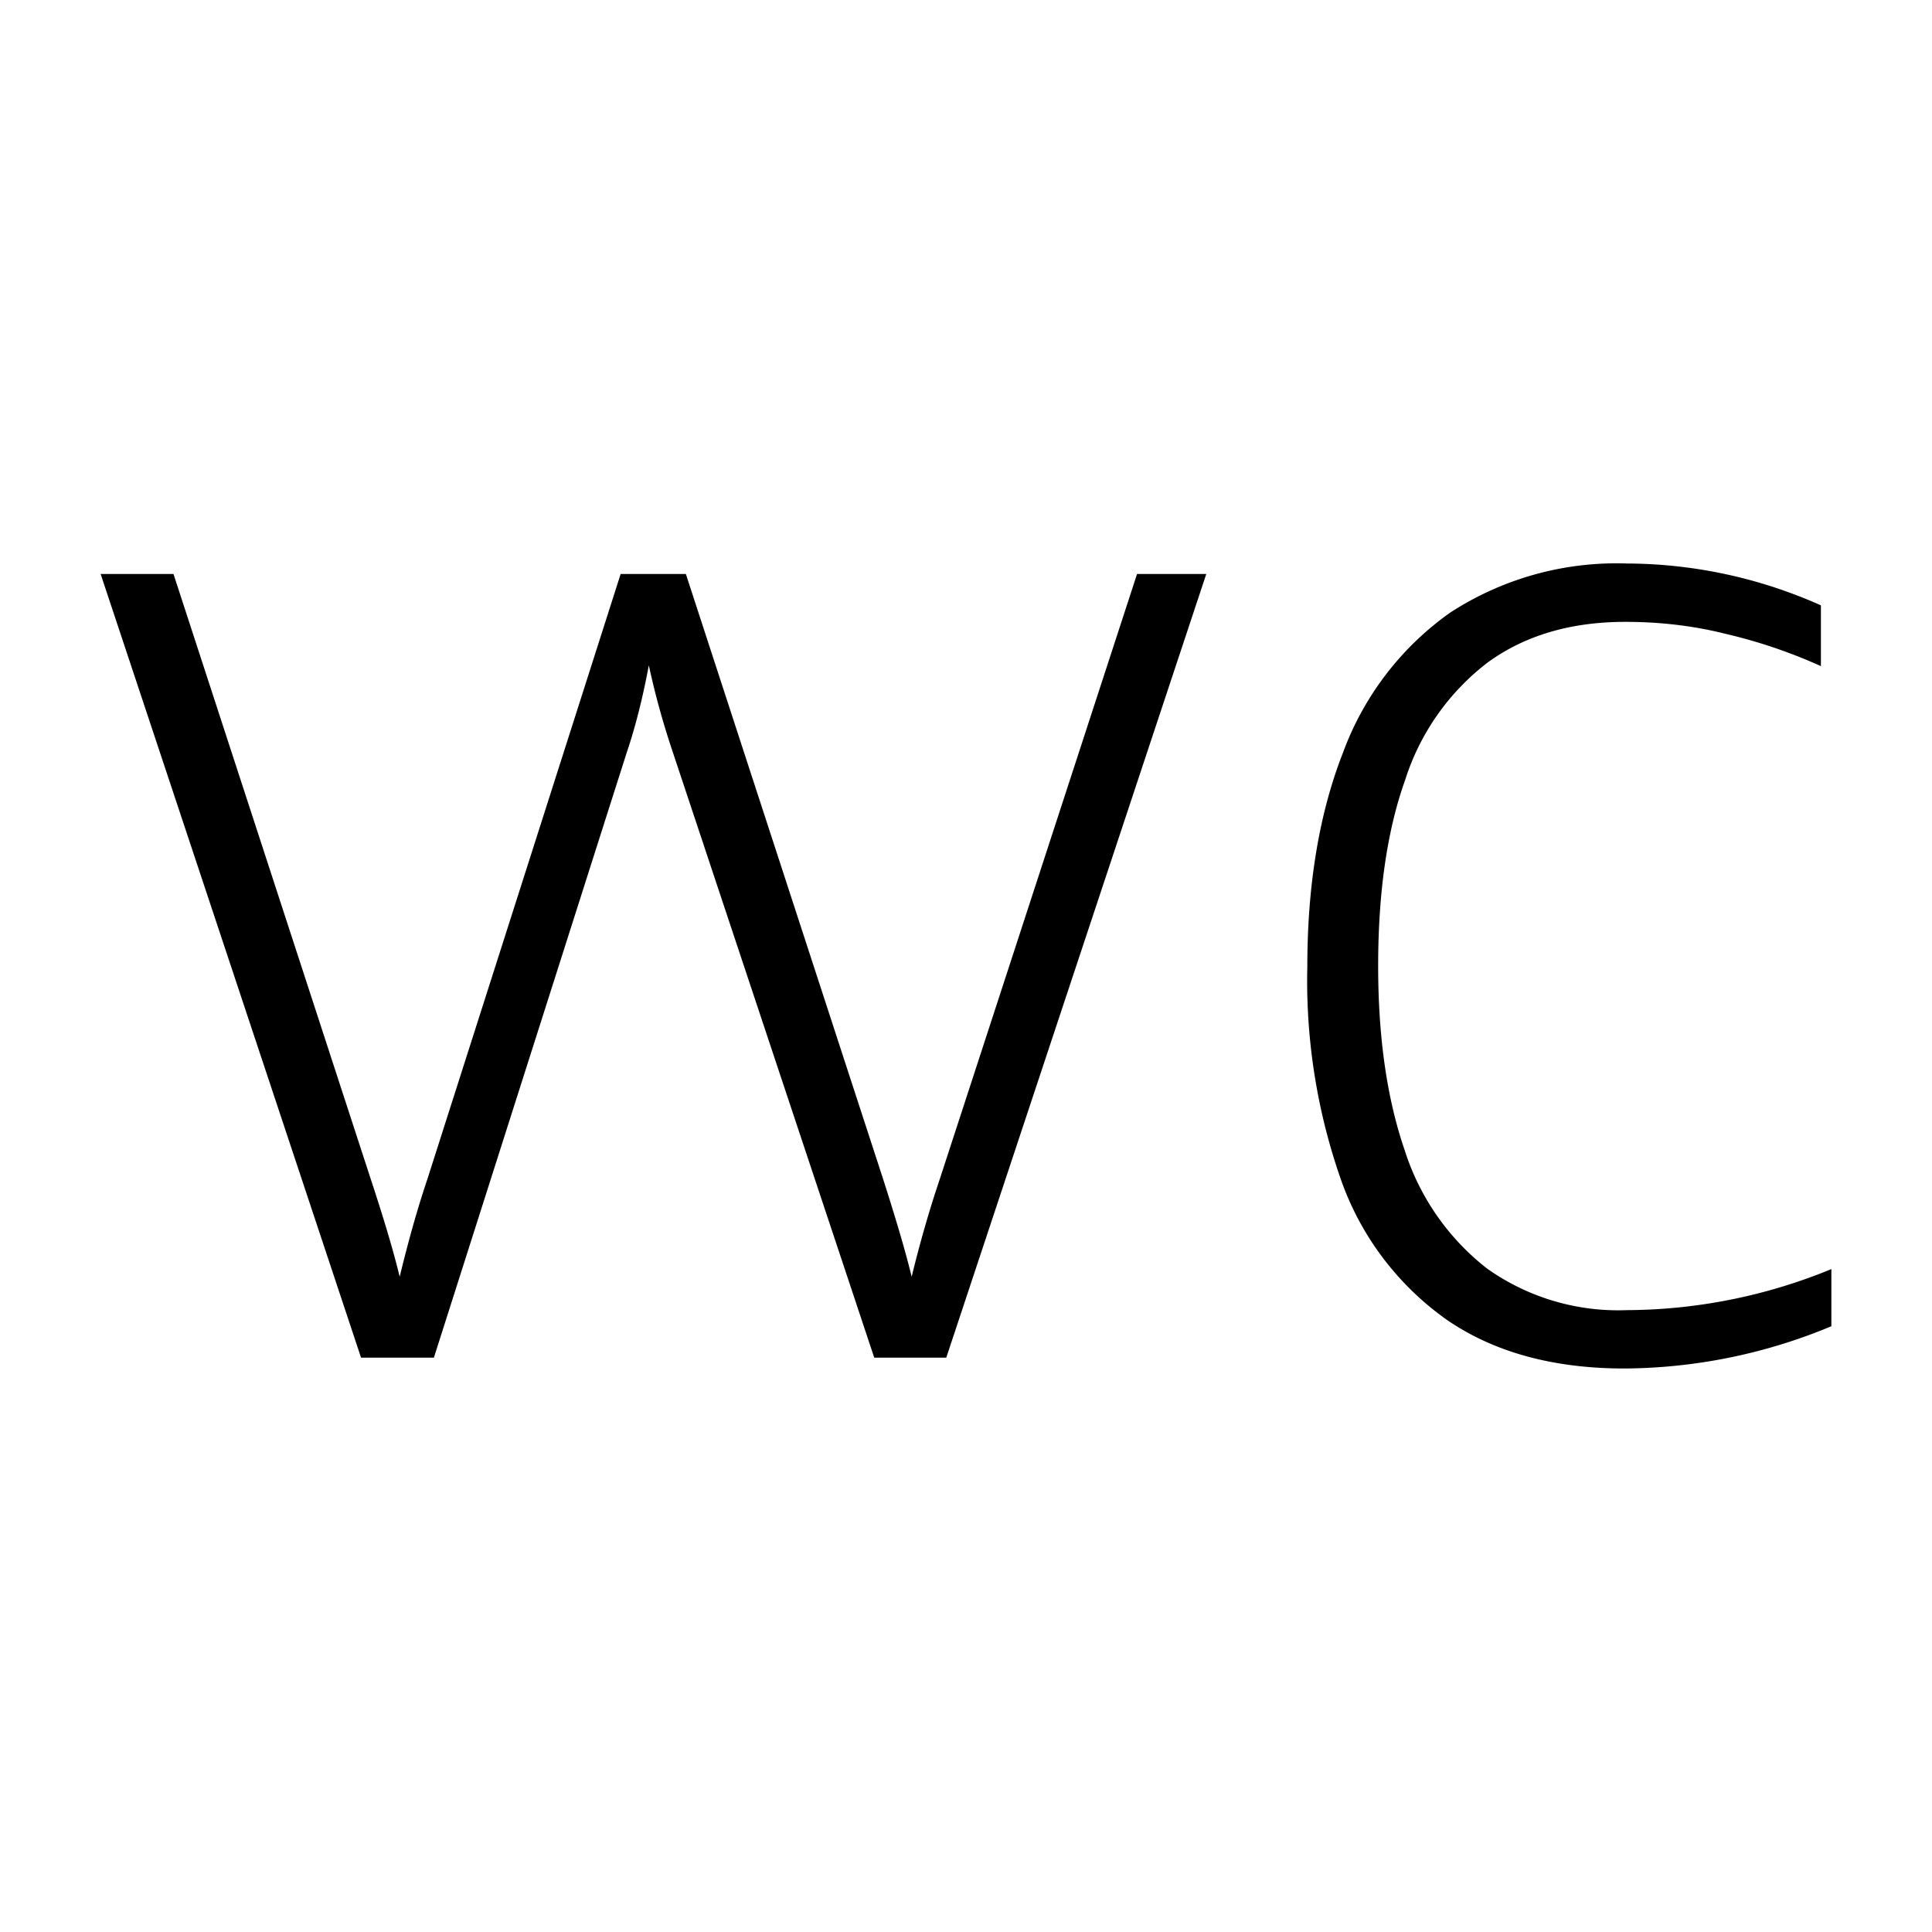 <svg width="48" height="48" fill="none" xmlns="http://www.w3.org/2000/svg"><path fill="currentColor" d="m21.72 33.73-5-15.03c-.27-.8-.46-1.52-.6-2.17-.15.8-.33 1.52-.55 2.17l-4.79 15.03H8.97L2.5 14.26h1.81l4.9 15.03c.32.97.56 1.77.72 2.43.2-.82.42-1.63.69-2.43l4.8-15.03h1.62l4.9 15.03c.31.97.55 1.77.71 2.43.2-.82.43-1.63.7-2.43l4.9-15.03h1.72l-6.46 19.47h-1.8Zm23.78-.78A13.53 13.53 0 0 1 40.36 34c-1.76 0-3.23-.4-4.4-1.2a7.18 7.18 0 0 1-2.63-3.45 14.94 14.94 0 0 1-.85-5.33c0-2.05.3-3.83.89-5.33a7.37 7.37 0 0 1 2.66-3.47A7.58 7.58 0 0 1 40.42 14a11.9 11.9 0 0 1 4.82 1.04v1.51a12.8 12.8 0 0 0-2.4-.81c-.8-.2-1.63-.29-2.46-.29-1.36 0-2.5.34-3.42 1.01a5.94 5.94 0 0 0-2.05 2.92c-.45 1.26-.67 2.8-.67 4.62 0 1.78.22 3.3.66 4.58a6.05 6.05 0 0 0 2.05 2.94 5.63 5.63 0 0 0 3.47 1.03 13.47 13.47 0 0 0 5.08-1.02v1.42Z"/></svg>